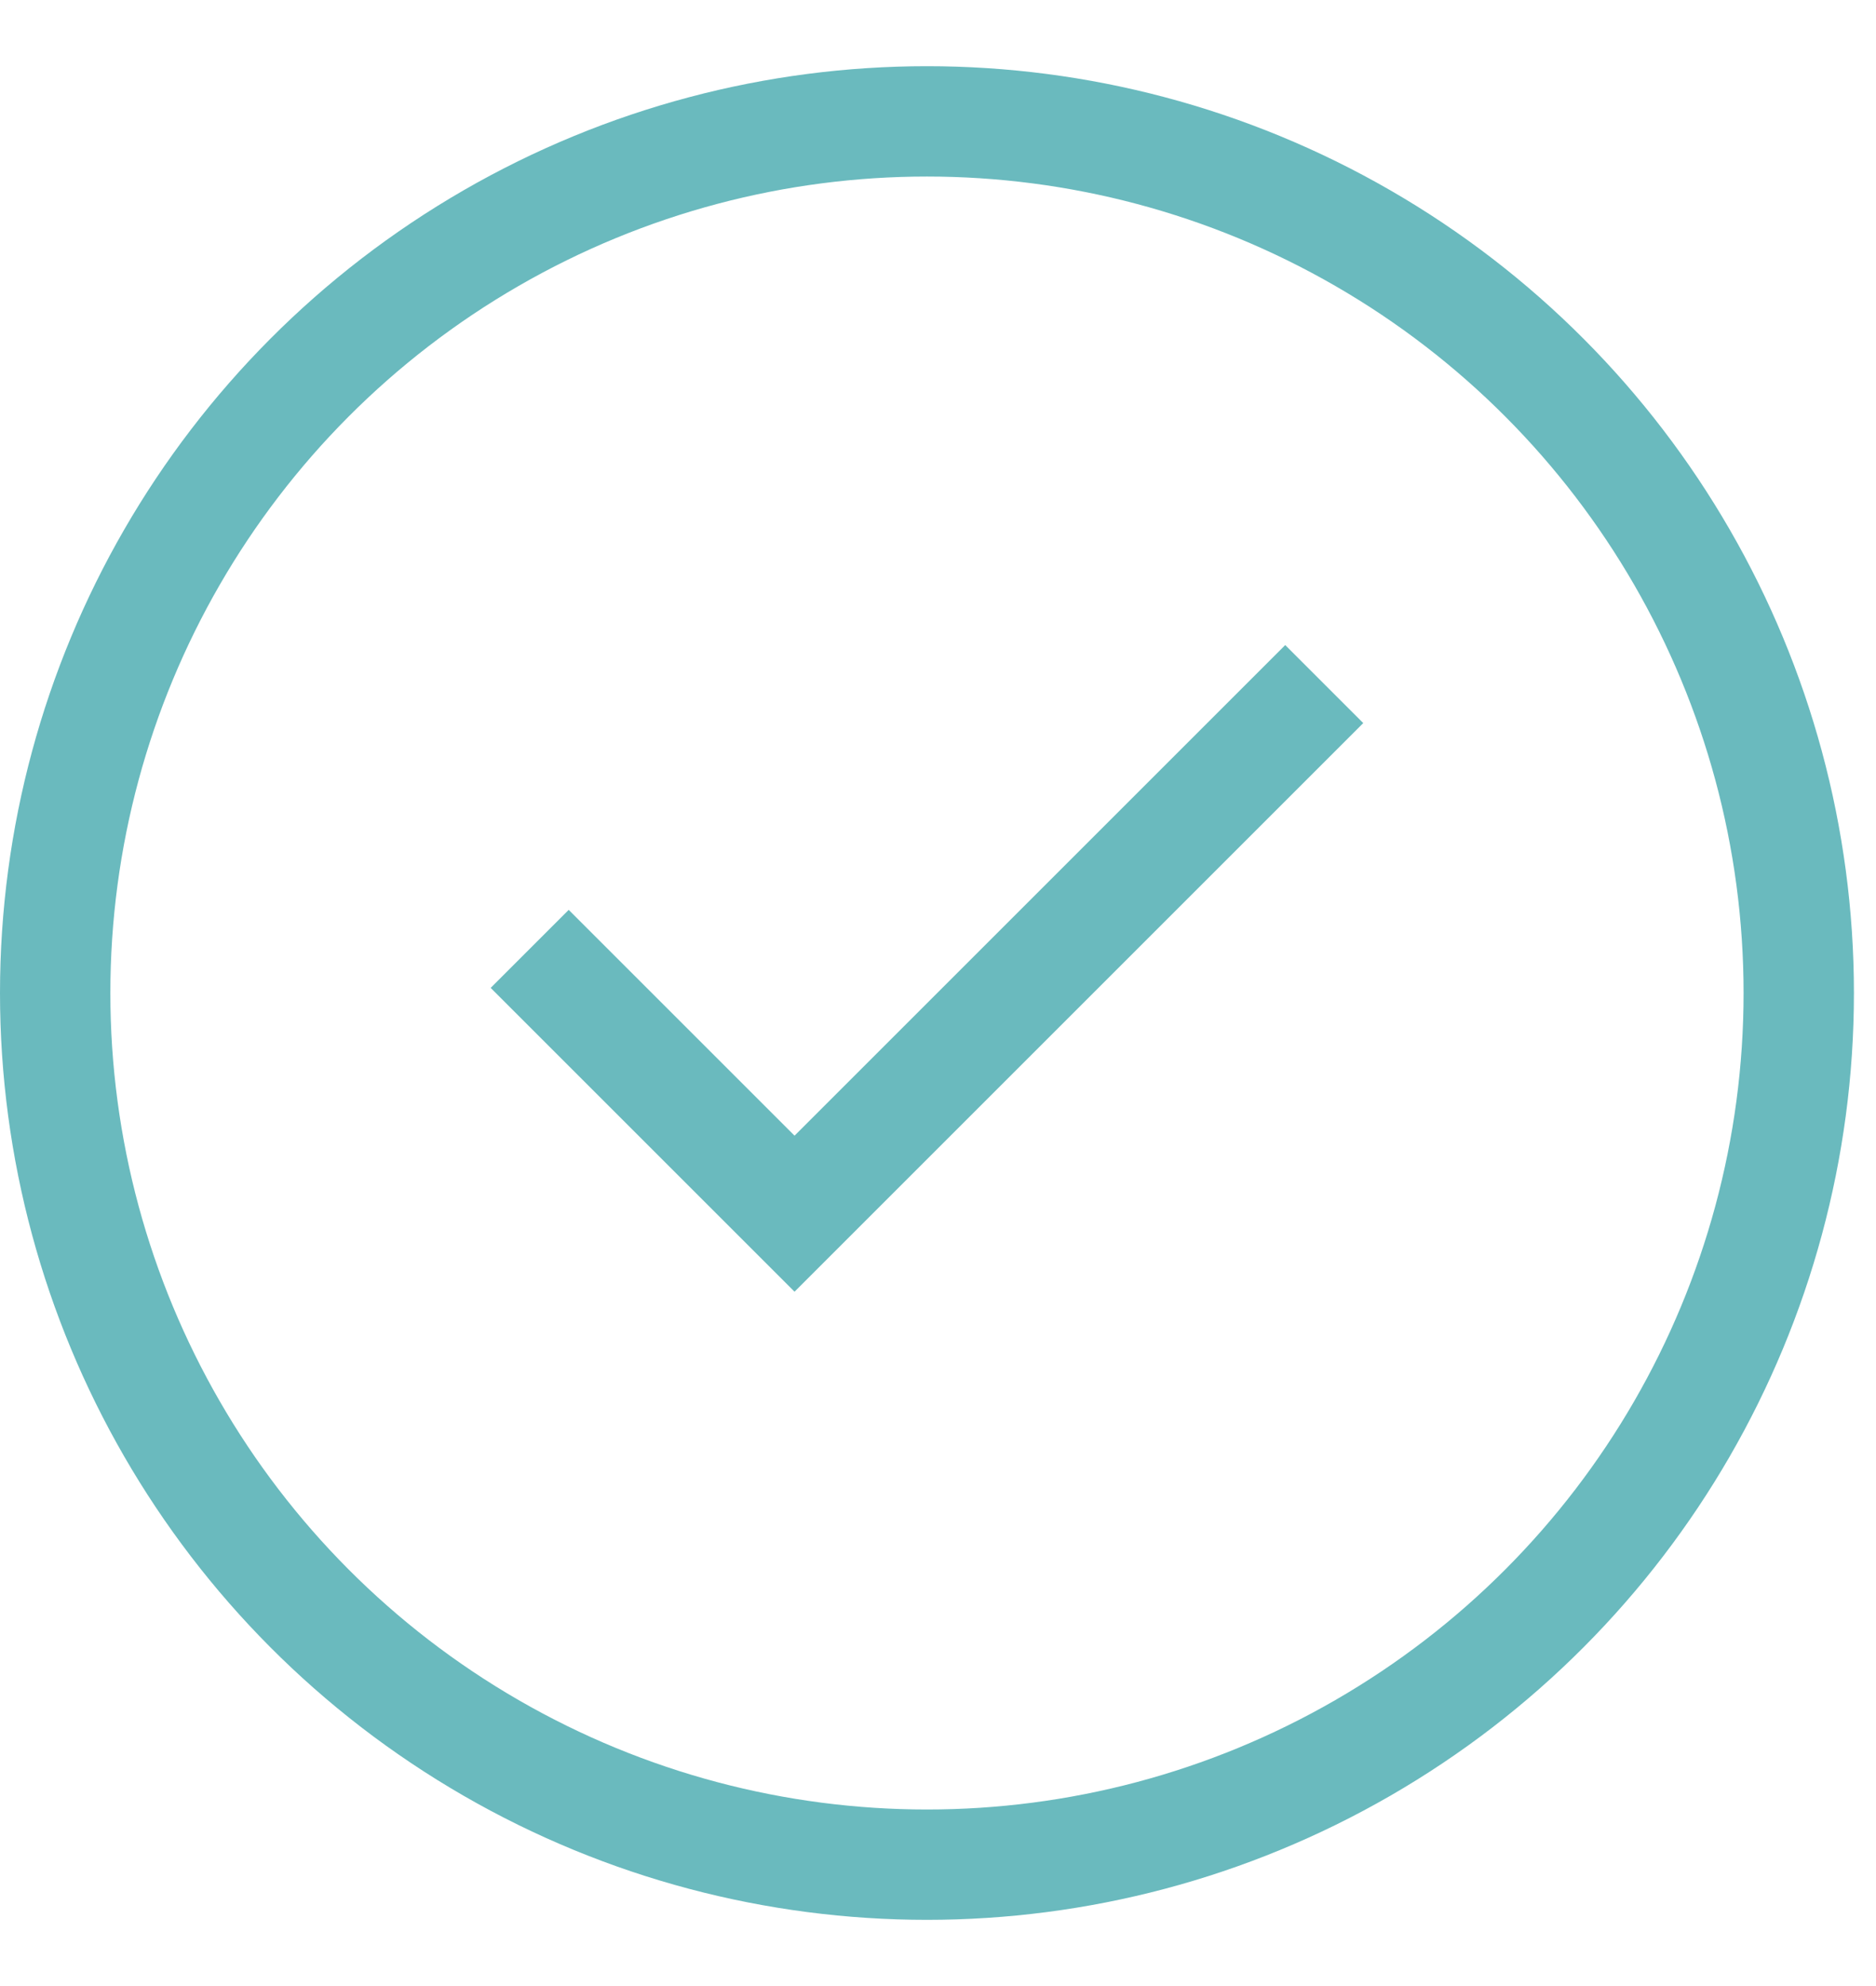 <svg width="17" height="18" viewBox="0 0 17 18" fill="none" xmlns="http://www.w3.org/2000/svg">
<g clip-path="url(#clip0_1509_3468)">
<circle cx="8.4" cy="9" r="7.9" stroke="#6ABABE"/>
<path d="M4.8 8.6L7.2 11L12 6.2" stroke="#6ABABE"/>
</g>
<defs>
<clipPath id="clip0_1509_3468">
<rect width="16.8" height="16.8" fill="white" transform="translate(0 0.6)"/>
</clipPath>
</defs>
</svg>
